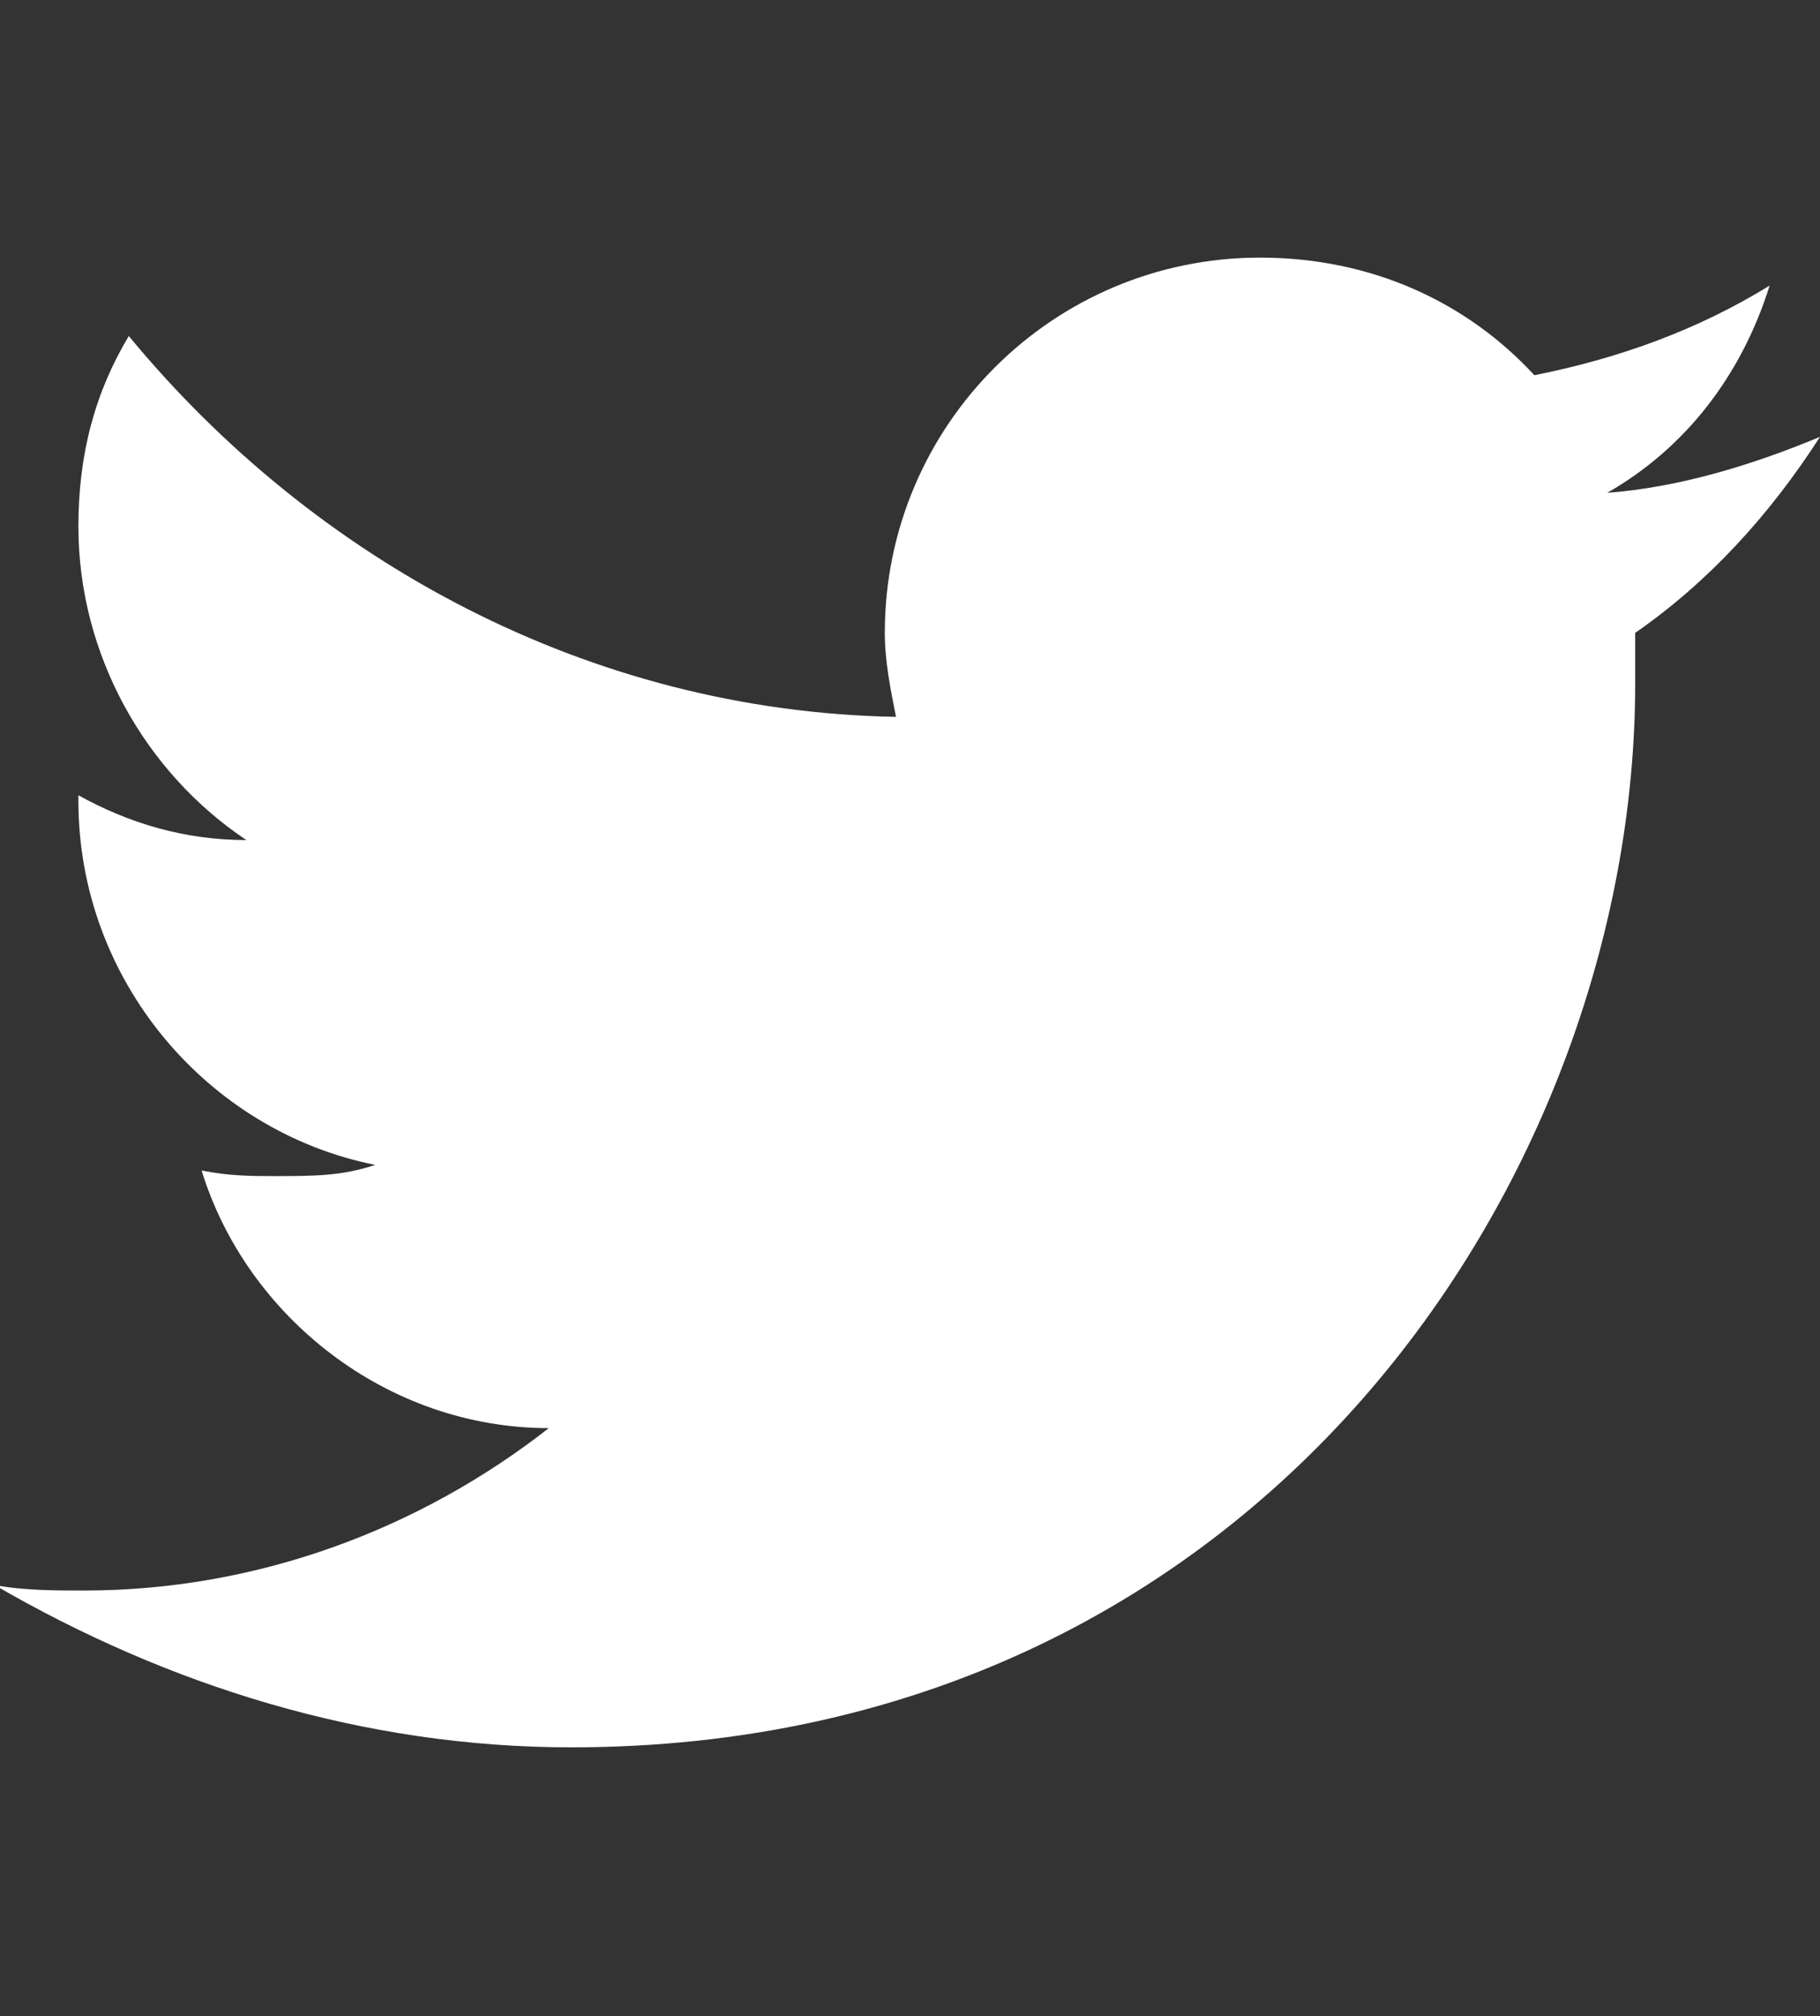 <?xml version="1.0" encoding="utf-8"?>
<!-- Generator: Adobe Illustrator 22.1.0, SVG Export Plug-In . SVG Version: 6.00 Build 0)  -->
<svg version="1.1" id="レイヤー_1" xmlns="http://www.w3.org/2000/svg" xmlns:xlink="http://www.w3.org/1999/xlink" x="0px"
	 y="0px" viewBox="0 0 32.5 36" style="enable-background:new 0 0 32.5 36;" xml:space="preserve">
<rect x="0" y="0" width="32.5" height="36" fill="#333333" stroke="none"/>
<style type="text/css">
	.st0{display:none;fill:#040000;}
	.st1{fill:#FFFFFF;}
	.st2{fill:none;}
	.st3{display:none;}
	.st4{display:inline;fill:#FFFFFF;}
</style>
<rect class="st0" width="32.5" height="36"/>
<g>
	<path class="st1" d="M10.2,31.2c12.3,0,19-10.2,19-19c0-0.3,0-0.6,0-0.9c1.3-0.9,2.4-2.1,3.3-3.5c-1.2,0.5-2.5,0.9-3.8,1
		c1.4-0.8,2.4-2.1,2.9-3.7c-1.3,0.8-2.7,1.3-4.2,1.6c-1.2-1.3-2.9-2.1-4.9-2.1c-3.7,0-6.7,3-6.7,6.7c0,0.5,0.1,1,0.2,1.5
		C10.5,12.7,5.6,10,2.3,6C1.7,7,1.4,8.1,1.4,9.4c0,2.3,1.2,4.4,3,5.6c-1.1,0-2.1-0.3-3-0.8c0,0,0,0.1,0,0.1c0,3.2,2.3,5.9,5.3,6.5
		c-0.6,0.2-1.1,0.2-1.8,0.2c-0.4,0-0.8,0-1.3-0.1c0.8,2.6,3.3,4.6,6.2,4.6c-2.3,1.8-5.2,2.9-8.3,2.9c-0.5,0-1.1,0-1.6-0.1
		C3,30.1,6.5,31.2,10.2,31.2"/>
	<rect x="-9.7" y="-8" class="st2" width="52" height="52"/>
</g>
<g class="st3">
	<path class="st4" d="M16.3,168.6c249.8,0,279.4,1,378,5.5c91.2,4.2,140.7,19.4,173.7,32.2c43.7,17,74.8,37.2,107.6,70
		c32.7,32.7,53,63.9,70,107.6c12.8,33,28.1,82.5,32.2,173.7c4.5,98.6,5.5,128.2,5.5,378s-1,279.4-5.5,378
		c-4.2,91.2-19.4,140.7-32.2,173.7c-17,43.7-37.2,74.8-70,107.6c-32.7,32.7-63.9,53-107.6,70c-33,12.8-82.5,28.1-173.7,32.2
		c-98.6,4.5-128.2,5.5-378,5.5c-249.8,0-279.4-1-378-5.5c-91.2-4.2-140.7-19.4-173.7-32.2c-43.7-17-74.8-37.2-107.6-70
		c-32.7-32.7-53-63.9-70-107.6c-12.8-33-28.1-82.5-32.2-173.7c-4.5-98.6-5.5-128.2-5.5-378s1-279.4,5.5-378
		c4.2-91.2,19.4-140.7,32.2-173.7c17-43.7,37.2-74.8,70-107.6c32.7-32.7,63.9-53,107.6-70c33-12.8,82.5-28,173.7-32.2
		C-263.1,169.5-233.5,168.6,16.3,168.6 M16.3,0c-254.1,0-285.9,1.1-385.7,5.6C-469,10.2-537,26-596.5,49.1
		C-658.1,73-710.2,105-762.2,157c-52,52-84,104.2-107.9,165.7c-23.1,59.5-38.9,127.5-43.5,227.1c-4.6,99.8-5.6,131.6-5.6,385.7
		c0,254.1,1.1,285.9,5.6,385.7c4.5,99.6,20.4,167.6,43.5,227.1c23.9,61.5,55.9,113.7,107.9,165.7c52,52,104.2,84,165.7,107.9
		c59.5,23.1,127.5,38.9,227.1,43.5c99.8,4.6,131.6,5.6,385.7,5.6c254.1,0,285.9-1.1,385.7-5.6c99.6-4.5,167.6-20.4,227.1-43.5
		c61.5-23.9,113.7-55.9,165.7-107.9c52-52,84-104.2,107.9-165.7c23.1-59.5,38.9-127.5,43.5-227.1c4.6-99.8,5.6-131.6,5.6-385.7
		c0-254.1-1.1-285.9-5.6-385.7c-4.5-99.6-20.4-167.6-43.5-227.1C878.7,261.2,846.7,209,794.7,157c-52-52-104.2-84-165.7-107.9
		C569.5,26,501.5,10.2,402,5.6C302.2,1.1,270.3,0,16.3,0L16.3,0z"/>
	<path class="st4" d="M16.3,455.1c-265.3,0-480.4,215.1-480.4,480.4c0,265.3,215.1,480.4,480.4,480.4
		c265.3,0,480.4-215.1,480.4-480.4C496.6,670.2,281.6,455.1,16.3,455.1z M16.3,1247.3c-172.2,0-311.8-139.6-311.8-311.8
		S-156,623.7,16.3,623.7c172.2,0,311.8,139.6,311.8,311.8S188.5,1247.3,16.3,1247.3z"/>
	<circle class="st4" cx="515.6" cy="436.1" r="112.3"/>
</g>
</svg>
